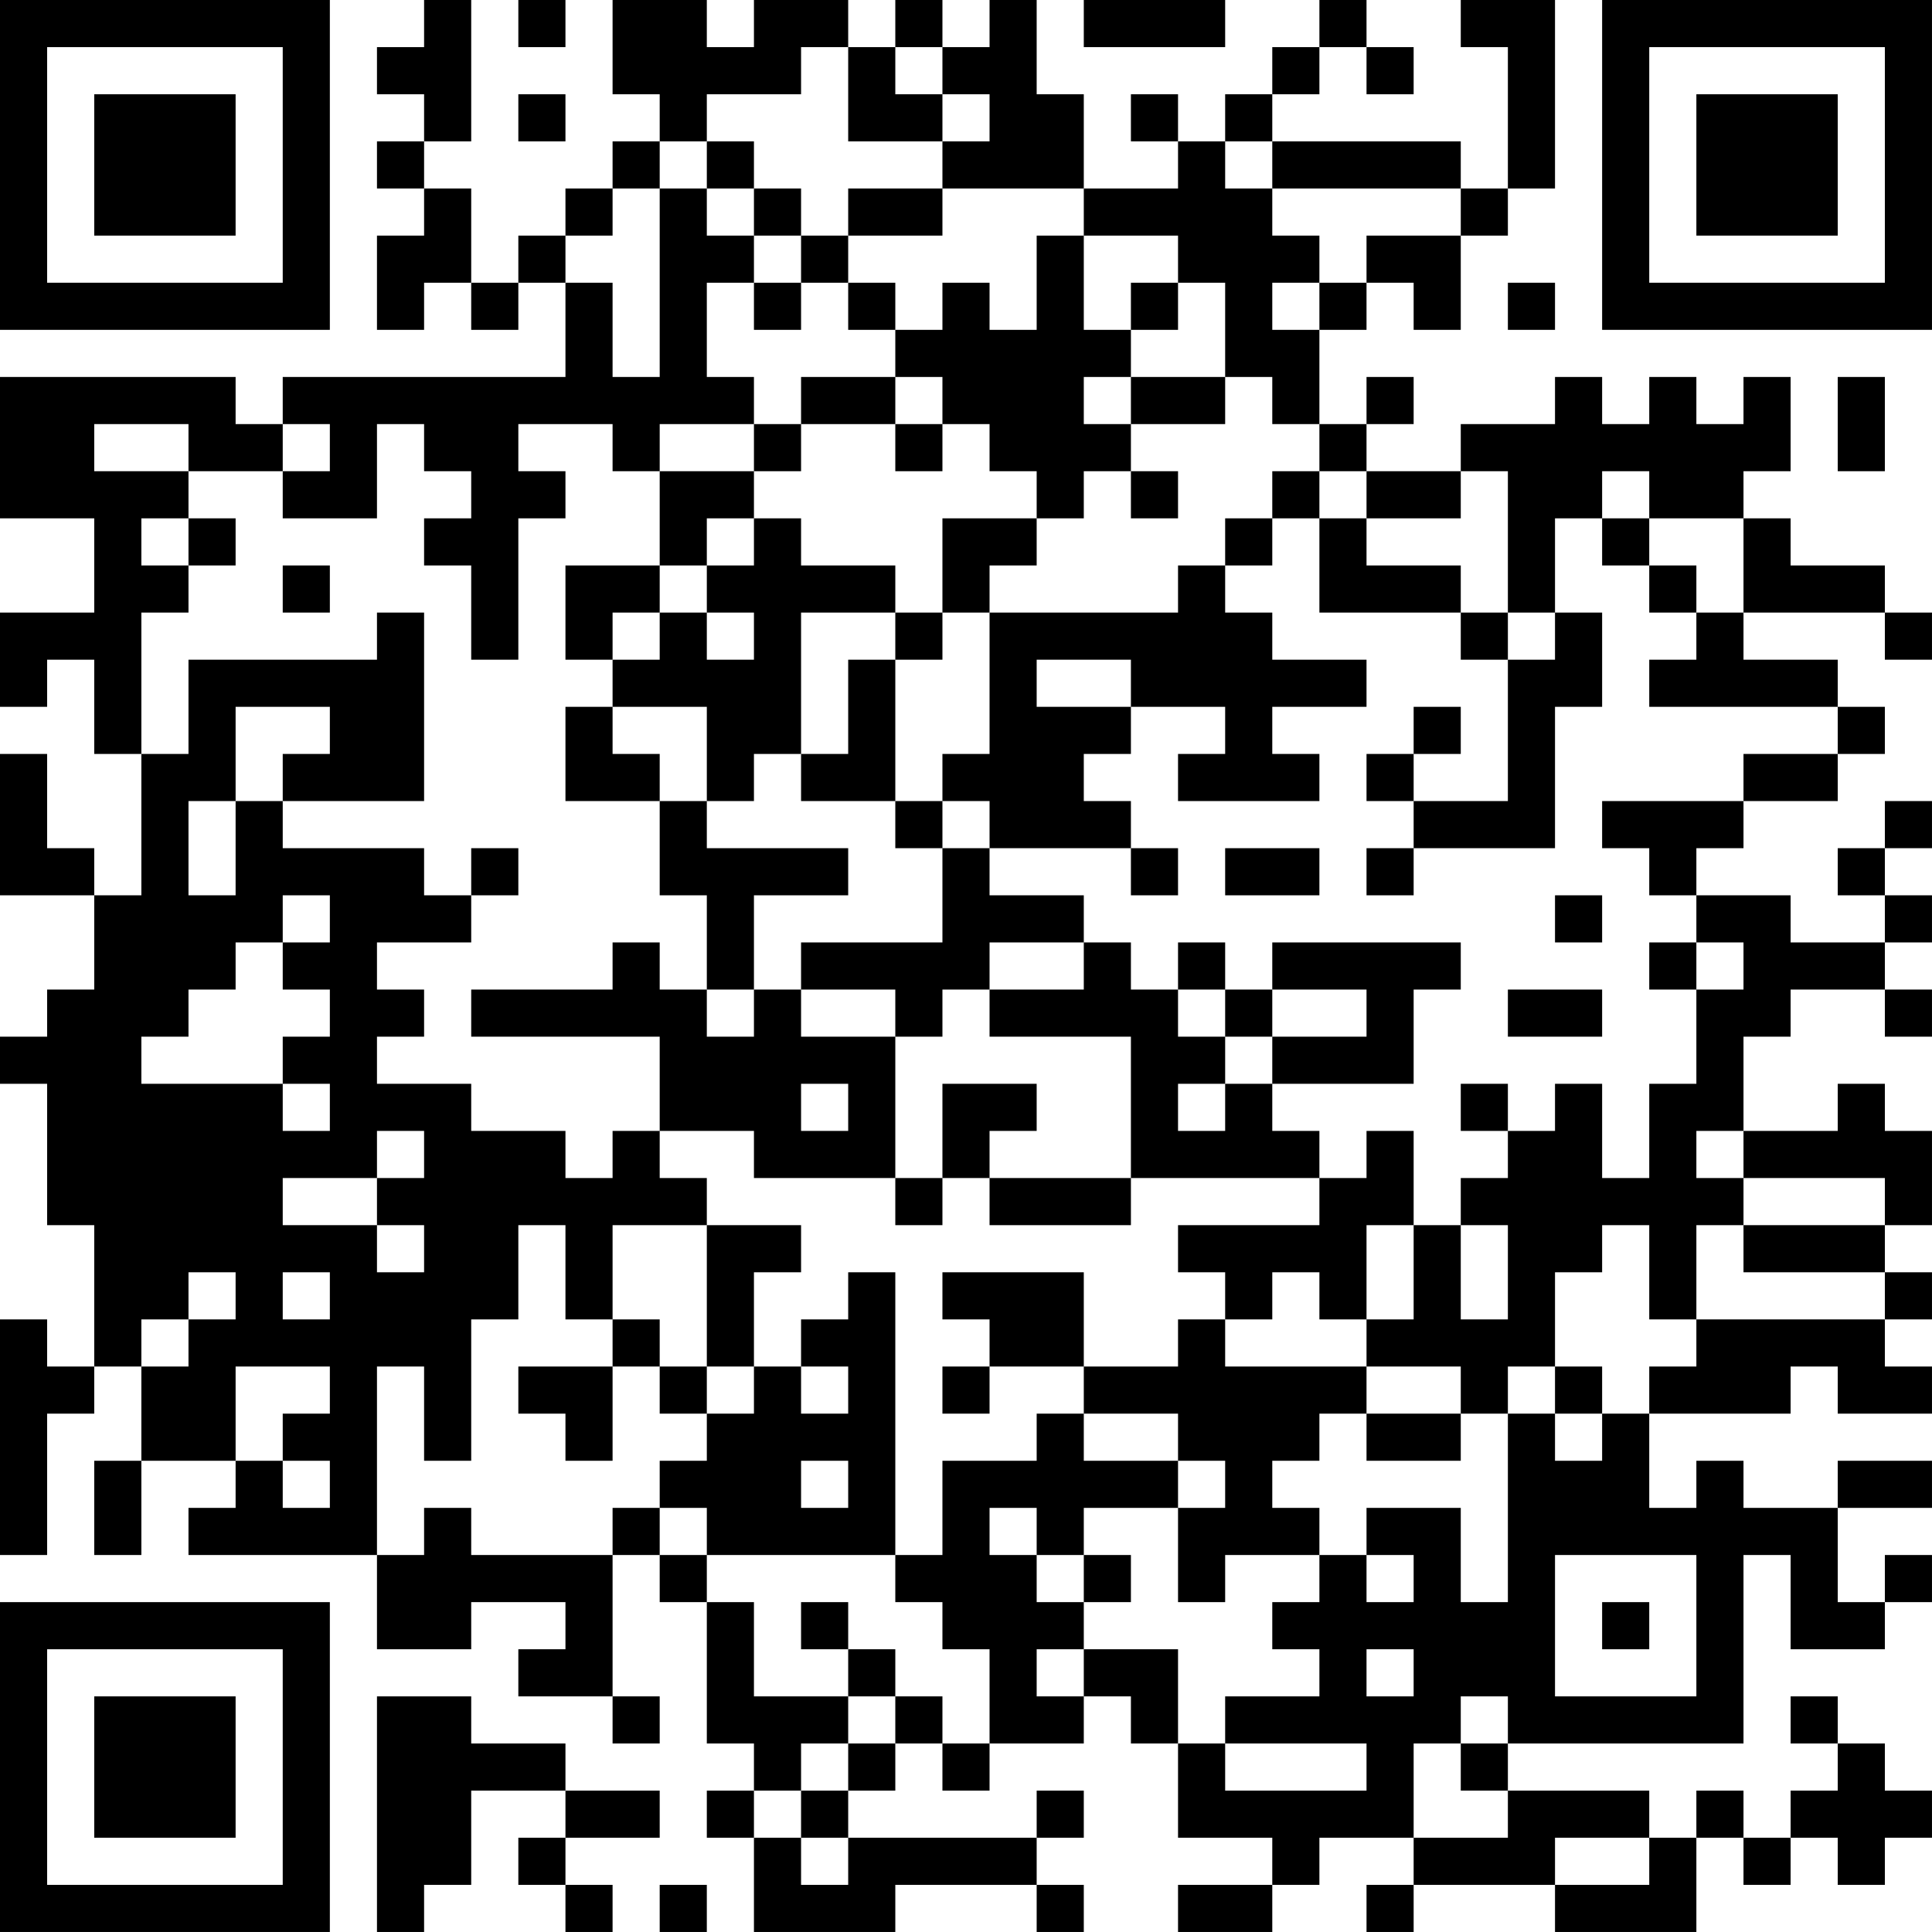 <?xml version="1.0" encoding="UTF-8"?>
<svg xmlns="http://www.w3.org/2000/svg" version="1.1" width="300" height="300" viewBox="0 0 300 300"><rect x="0" y="0" width="300" height="300" fill="#ffffff"/><g transform="scale(7.317)"><g transform="translate(0,0)"><path fill-rule="evenodd" d="M9 0L9 1L8 1L8 2L9 2L9 3L8 3L8 4L9 4L9 5L8 5L8 7L9 7L9 6L10 6L10 7L11 7L11 6L12 6L12 8L6 8L6 9L5 9L5 8L0 8L0 11L2 11L2 13L0 13L0 15L1 15L1 14L2 14L2 16L3 16L3 19L2 19L2 18L1 18L1 16L0 16L0 19L2 19L2 21L1 21L1 22L0 22L0 23L1 23L1 26L2 26L2 29L1 29L1 28L0 28L0 33L1 33L1 30L2 30L2 29L3 29L3 31L2 31L2 33L3 33L3 31L5 31L5 32L4 32L4 33L8 33L8 35L10 35L10 34L12 34L12 35L11 35L11 36L13 36L13 37L14 37L14 36L13 36L13 33L14 33L14 34L15 34L15 37L16 37L16 38L15 38L15 39L16 39L16 41L19 41L19 40L22 40L22 41L23 41L23 40L22 40L22 39L23 39L23 38L22 38L22 39L18 39L18 38L19 38L19 37L20 37L20 38L21 38L21 37L23 37L23 36L24 36L24 37L25 37L25 39L27 39L27 40L25 40L25 41L27 41L27 40L28 40L28 39L30 39L30 40L29 40L29 41L30 41L30 40L33 40L33 41L36 41L36 39L37 39L37 40L38 40L38 39L39 39L39 40L40 40L40 39L41 39L41 38L40 38L40 37L39 37L39 36L38 36L38 37L39 37L39 38L38 38L38 39L37 39L37 38L36 38L36 39L35 39L35 38L32 38L32 37L37 37L37 33L38 33L38 35L40 35L40 34L41 34L41 33L40 33L40 34L39 34L39 32L41 32L41 31L39 31L39 32L37 32L37 31L36 31L36 32L35 32L35 30L38 30L38 29L39 29L39 30L41 30L41 29L40 29L40 28L41 28L41 27L40 27L40 26L41 26L41 24L40 24L40 23L39 23L39 24L37 24L37 22L38 22L38 21L40 21L40 22L41 22L41 21L40 21L40 20L41 20L41 19L40 19L40 18L41 18L41 17L40 17L40 18L39 18L39 19L40 19L40 20L38 20L38 19L36 19L36 18L37 18L37 17L39 17L39 16L40 16L40 15L39 15L39 14L37 14L37 13L40 13L40 14L41 14L41 13L40 13L40 12L38 12L38 11L37 11L37 10L38 10L38 8L37 8L37 9L36 9L36 8L35 8L35 9L34 9L34 8L33 8L33 9L31 9L31 10L29 10L29 9L30 9L30 8L29 8L29 9L28 9L28 7L29 7L29 6L30 6L30 7L31 7L31 5L32 5L32 4L33 4L33 0L31 0L31 1L32 1L32 4L31 4L31 3L27 3L27 2L28 2L28 1L29 1L29 2L30 2L30 1L29 1L29 0L28 0L28 1L27 1L27 2L26 2L26 3L25 3L25 2L24 2L24 3L25 3L25 4L23 4L23 2L22 2L22 0L21 0L21 1L20 1L20 0L19 0L19 1L18 1L18 0L16 0L16 1L15 1L15 0L13 0L13 2L14 2L14 3L13 3L13 4L12 4L12 5L11 5L11 6L10 6L10 4L9 4L9 3L10 3L10 0ZM11 0L11 1L12 1L12 0ZM23 0L23 1L26 1L26 0ZM17 1L17 2L15 2L15 3L14 3L14 4L13 4L13 5L12 5L12 6L13 6L13 8L14 8L14 4L15 4L15 5L16 5L16 6L15 6L15 8L16 8L16 9L14 9L14 10L13 10L13 9L11 9L11 10L12 10L12 11L11 11L11 14L10 14L10 12L9 12L9 11L10 11L10 10L9 10L9 9L8 9L8 11L6 11L6 10L7 10L7 9L6 9L6 10L4 10L4 9L2 9L2 10L4 10L4 11L3 11L3 12L4 12L4 13L3 13L3 16L4 16L4 14L8 14L8 13L9 13L9 17L6 17L6 16L7 16L7 15L5 15L5 17L4 17L4 19L5 19L5 17L6 17L6 18L9 18L9 19L10 19L10 20L8 20L8 21L9 21L9 22L8 22L8 23L10 23L10 24L12 24L12 25L13 25L13 24L14 24L14 25L15 25L15 26L13 26L13 28L12 28L12 26L11 26L11 28L10 28L10 31L9 31L9 29L8 29L8 33L9 33L9 32L10 32L10 33L13 33L13 32L14 32L14 33L15 33L15 34L16 34L16 36L18 36L18 37L17 37L17 38L16 38L16 39L17 39L17 40L18 40L18 39L17 39L17 38L18 38L18 37L19 37L19 36L20 36L20 37L21 37L21 35L20 35L20 34L19 34L19 33L20 33L20 31L22 31L22 30L23 30L23 31L25 31L25 32L23 32L23 33L22 33L22 32L21 32L21 33L22 33L22 34L23 34L23 35L22 35L22 36L23 36L23 35L25 35L25 37L26 37L26 38L29 38L29 37L26 37L26 36L28 36L28 35L27 35L27 34L28 34L28 33L29 33L29 34L30 34L30 33L29 33L29 32L31 32L31 34L32 34L32 30L33 30L33 31L34 31L34 30L35 30L35 29L36 29L36 28L40 28L40 27L37 27L37 26L40 26L40 25L37 25L37 24L36 24L36 25L37 25L37 26L36 26L36 28L35 28L35 26L34 26L34 27L33 27L33 29L32 29L32 30L31 30L31 29L29 29L29 28L30 28L30 26L31 26L31 28L32 28L32 26L31 26L31 25L32 25L32 24L33 24L33 23L34 23L34 25L35 25L35 23L36 23L36 21L37 21L37 20L36 20L36 19L35 19L35 18L34 18L34 17L37 17L37 16L39 16L39 15L35 15L35 14L36 14L36 13L37 13L37 11L35 11L35 10L34 10L34 11L33 11L33 13L32 13L32 10L31 10L31 11L29 11L29 10L28 10L28 9L27 9L27 8L26 8L26 6L25 6L25 5L23 5L23 4L20 4L20 3L21 3L21 2L20 2L20 1L19 1L19 2L20 2L20 3L18 3L18 1ZM11 2L11 3L12 3L12 2ZM15 3L15 4L16 4L16 5L17 5L17 6L16 6L16 7L17 7L17 6L18 6L18 7L19 7L19 8L17 8L17 9L16 9L16 10L14 10L14 12L12 12L12 14L13 14L13 15L12 15L12 17L14 17L14 19L15 19L15 21L14 21L14 20L13 20L13 21L10 21L10 22L14 22L14 24L16 24L16 25L19 25L19 26L20 26L20 25L21 25L21 26L24 26L24 25L28 25L28 26L25 26L25 27L26 27L26 28L25 28L25 29L23 29L23 27L20 27L20 28L21 28L21 29L20 29L20 30L21 30L21 29L23 29L23 30L25 30L25 31L26 31L26 32L25 32L25 34L26 34L26 33L28 33L28 32L27 32L27 31L28 31L28 30L29 30L29 31L31 31L31 30L29 30L29 29L26 29L26 28L27 28L27 27L28 27L28 28L29 28L29 26L30 26L30 24L29 24L29 25L28 25L28 24L27 24L27 23L30 23L30 21L31 21L31 20L27 20L27 21L26 21L26 20L25 20L25 21L24 21L24 20L23 20L23 19L21 19L21 18L24 18L24 19L25 19L25 18L24 18L24 17L23 17L23 16L24 16L24 15L26 15L26 16L25 16L25 17L28 17L28 16L27 16L27 15L29 15L29 14L27 14L27 13L26 13L26 12L27 12L27 11L28 11L28 13L31 13L31 14L32 14L32 17L30 17L30 16L31 16L31 15L30 15L30 16L29 16L29 17L30 17L30 18L29 18L29 19L30 19L30 18L33 18L33 15L34 15L34 13L33 13L33 14L32 14L32 13L31 13L31 12L29 12L29 11L28 11L28 10L27 10L27 11L26 11L26 12L25 12L25 13L21 13L21 12L22 12L22 11L23 11L23 10L24 10L24 11L25 11L25 10L24 10L24 9L26 9L26 8L24 8L24 7L25 7L25 6L24 6L24 7L23 7L23 5L22 5L22 7L21 7L21 6L20 6L20 7L19 7L19 6L18 6L18 5L20 5L20 4L18 4L18 5L17 5L17 4L16 4L16 3ZM26 3L26 4L27 4L27 5L28 5L28 6L27 6L27 7L28 7L28 6L29 6L29 5L31 5L31 4L27 4L27 3ZM32 6L32 7L33 7L33 6ZM19 8L19 9L17 9L17 10L16 10L16 11L15 11L15 12L14 12L14 13L13 13L13 14L14 14L14 13L15 13L15 14L16 14L16 13L15 13L15 12L16 12L16 11L17 11L17 12L19 12L19 13L17 13L17 16L16 16L16 17L15 17L15 15L13 15L13 16L14 16L14 17L15 17L15 18L18 18L18 19L16 19L16 21L15 21L15 22L16 22L16 21L17 21L17 22L19 22L19 25L20 25L20 23L22 23L22 24L21 24L21 25L24 25L24 22L21 22L21 21L23 21L23 20L21 20L21 21L20 21L20 22L19 22L19 21L17 21L17 20L20 20L20 18L21 18L21 17L20 17L20 16L21 16L21 13L20 13L20 11L22 11L22 10L21 10L21 9L20 9L20 8ZM23 8L23 9L24 9L24 8ZM39 8L39 10L40 10L40 8ZM19 9L19 10L20 10L20 9ZM4 11L4 12L5 12L5 11ZM34 11L34 12L35 12L35 13L36 13L36 12L35 12L35 11ZM6 12L6 13L7 13L7 12ZM19 13L19 14L18 14L18 16L17 16L17 17L19 17L19 18L20 18L20 17L19 17L19 14L20 14L20 13ZM22 14L22 15L24 15L24 14ZM10 18L10 19L11 19L11 18ZM26 18L26 19L28 19L28 18ZM6 19L6 20L5 20L5 21L4 21L4 22L3 22L3 23L6 23L6 24L7 24L7 23L6 23L6 22L7 22L7 21L6 21L6 20L7 20L7 19ZM33 19L33 20L34 20L34 19ZM35 20L35 21L36 21L36 20ZM25 21L25 22L26 22L26 23L25 23L25 24L26 24L26 23L27 23L27 22L29 22L29 21L27 21L27 22L26 22L26 21ZM32 21L32 22L34 22L34 21ZM17 23L17 24L18 24L18 23ZM31 23L31 24L32 24L32 23ZM8 24L8 25L6 25L6 26L8 26L8 27L9 27L9 26L8 26L8 25L9 25L9 24ZM15 26L15 29L14 29L14 28L13 28L13 29L11 29L11 30L12 30L12 31L13 31L13 29L14 29L14 30L15 30L15 31L14 31L14 32L15 32L15 33L19 33L19 27L18 27L18 28L17 28L17 29L16 29L16 27L17 27L17 26ZM4 27L4 28L3 28L3 29L4 29L4 28L5 28L5 27ZM6 27L6 28L7 28L7 27ZM5 29L5 31L6 31L6 32L7 32L7 31L6 31L6 30L7 30L7 29ZM15 29L15 30L16 30L16 29ZM17 29L17 30L18 30L18 29ZM33 29L33 30L34 30L34 29ZM17 31L17 32L18 32L18 31ZM23 33L23 34L24 34L24 33ZM33 33L33 36L36 36L36 33ZM17 34L17 35L18 35L18 36L19 36L19 35L18 35L18 34ZM34 34L34 35L35 35L35 34ZM29 35L29 36L30 36L30 35ZM8 36L8 41L9 41L9 40L10 40L10 38L12 38L12 39L11 39L11 40L12 40L12 41L13 41L13 40L12 40L12 39L14 39L14 38L12 38L12 37L10 37L10 36ZM31 36L31 37L30 37L30 39L32 39L32 38L31 38L31 37L32 37L32 36ZM33 39L33 40L35 40L35 39ZM14 40L14 41L15 41L15 40ZM0 0L0 7L7 7L7 0ZM1 1L1 6L6 6L6 1ZM2 2L2 5L5 5L5 2ZM34 0L34 7L41 7L41 0ZM35 1L35 6L40 6L40 1ZM36 2L36 5L39 5L39 2ZM0 34L0 41L7 41L7 34ZM1 35L1 40L6 40L6 35ZM2 36L2 39L5 39L5 36Z" fill="#000000"/></g></g></svg>
